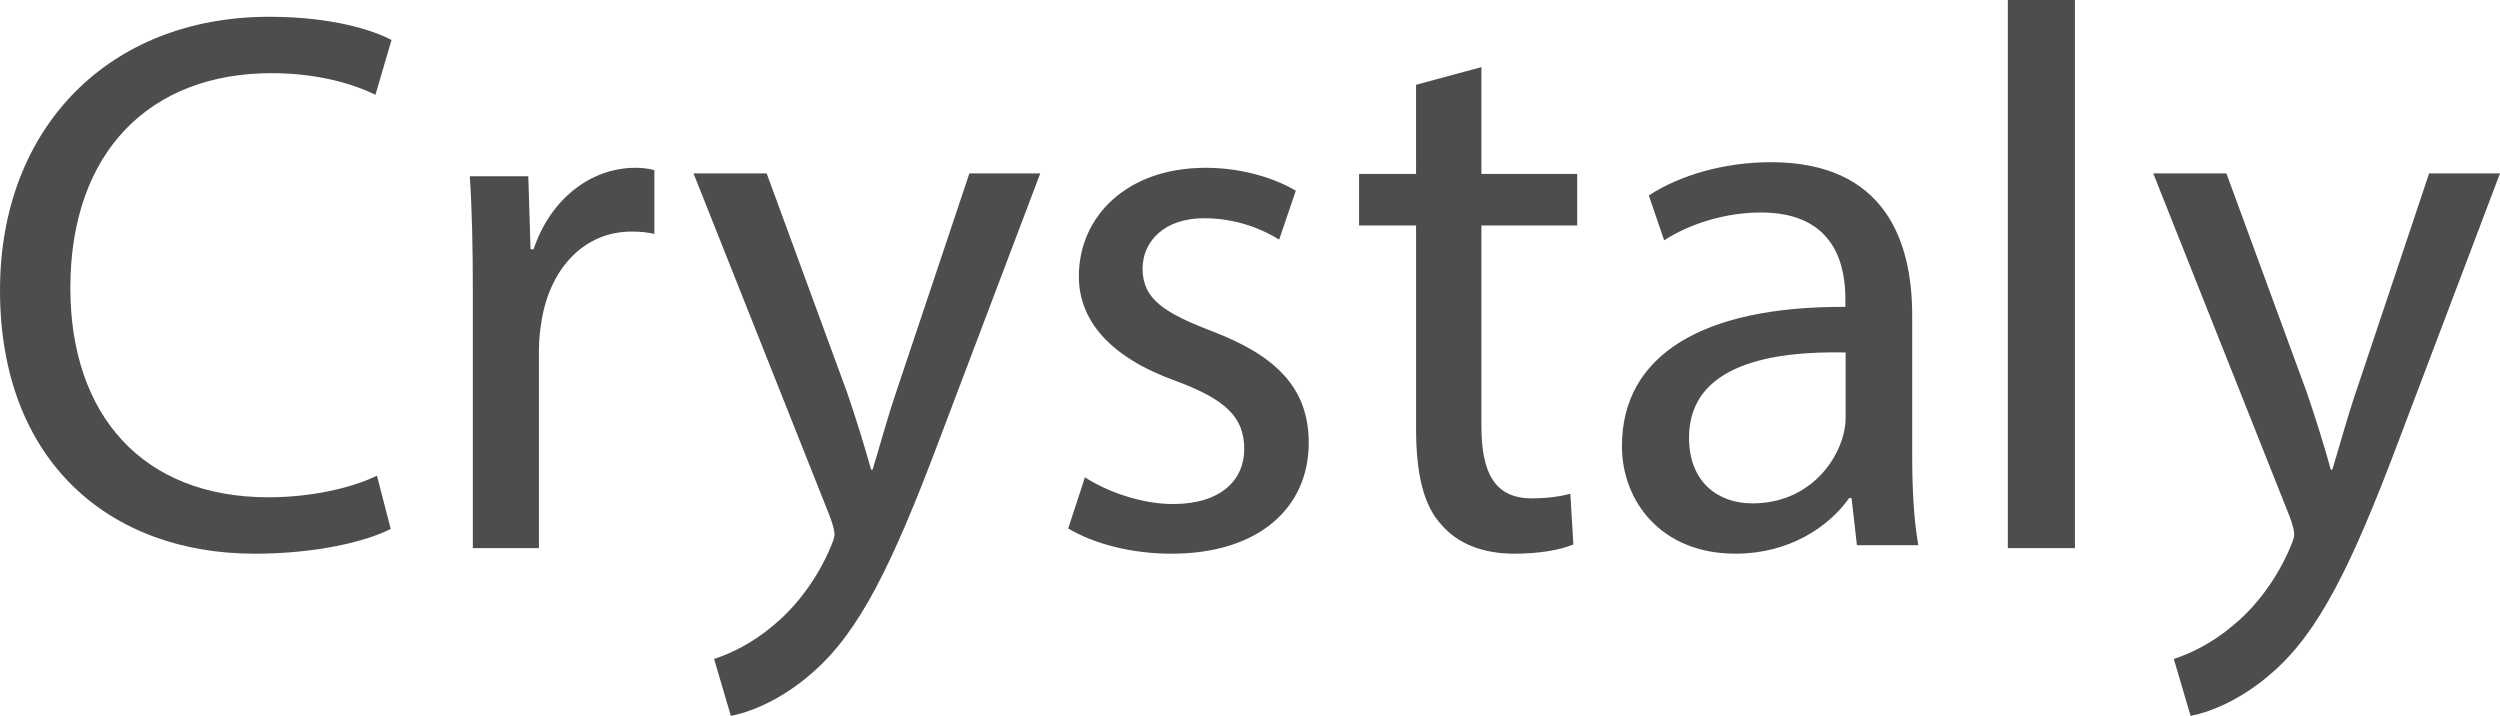 <svg height="128" viewBox="0 0 447 128" width="447" xmlns="http://www.w3.org/2000/svg"><path d="m266.402 277.049 2.461 9.531c-4.375 2.21-13.125 4.42-24.336 4.42-25.977 0-45.527-16.576-45.527-47.102 0-29.145 19.551-48.898 48.125-48.898 11.484 0 18.73 2.486 21.875 4.144l-2.871 9.807c-4.512-2.21-10.938-3.868-18.594-3.868-21.602 0-35.957 13.951-35.957 38.4 0 22.791 12.988 37.433 35.41 37.433 7.246 0 14.629-1.519 19.414-3.868zm17.141 12.951v-45.745c0-7.83-.136-14.562-.543-20.743h10.457l.407 13.051h.543c2.988-8.929 10.185-14.562 18.198-14.562 1.358 0 2.309.137 3.395.412v11.402c-1.222-.275-2.444-.412-4.074-.412-8.42 0-14.395 6.457-16.025 15.523-.272 1.648-.543 3.572-.543 5.632v35.442zm39.457-67h13.081l14.444 39.35c1.499 4.403 3.134 9.631 4.224 13.621h.273c1.226-3.99 2.589-9.081 4.224-13.896l13.081-39.075h12.673l-17.987 47.468c-8.585 22.84-14.444 34.535-22.62 41.689-5.859 5.228-11.719 7.292-14.716 7.843l-2.998-10.182c2.998-.963 6.949-2.889 10.492-5.916 3.27-2.614 7.358-7.292 10.084-13.484.545-1.238.954-2.201.954-2.889s-.273-1.651-.818-3.165zm67 63.491 2.984-9.154c3.527 2.323 9.767 4.782 15.735 4.782 8.681 0 12.751-4.372 12.751-9.838 0-5.739-3.391-8.881-12.208-12.16-11.801-4.236-17.363-10.794-17.363-18.719 0-10.657 8.546-19.402 22.653-19.402 6.647 0 12.479 1.913 16.142 4.099l-2.984 8.745c-2.577-1.64-7.325-3.826-13.429-3.826-7.054 0-10.987 4.099-10.987 9.018 0 5.465 3.934 7.925 12.479 11.204 11.394 4.372 17.227 10.111 17.227 19.949 0 11.614-8.953 19.812-24.552 19.812-7.189 0-13.836-1.776-18.448-4.509zm62.192-79.33 11.686-3.161v19.104h17.122v9.209h-17.122v35.872c0 8.246 2.31 12.919 8.969 12.919 3.125 0 5.436-.412 6.93-.825l.544 9.071c-2.31.962-5.979 1.649-10.599 1.649-5.571 0-10.056-1.787-12.909-5.085-3.397-3.573-4.62-9.483-4.62-17.318v-36.284h-10.192v-9.209h10.192zm89.808 82.317h-10.984l-.961-8.439h-.412c-3.707 5.257-10.847 9.96-20.321 9.96-13.456 0-20.321-9.545-20.321-19.229 0-16.186 14.28-25.04 39.956-24.901v-1.383c0-5.534-1.51-15.494-15.104-15.494-6.179 0-12.632 1.937-17.301 4.98l-2.746-8.024c5.492-3.597 13.456-5.949 21.832-5.949 20.321 0 25.264 13.972 25.264 27.391v25.04c0 5.81.275 11.482 1.098 16.047zm-13-22.715v-11.742c-13.112-.28-28 2.097-28 15.237 0 7.968 5.19 11.742 11.337 11.742 8.605 0 14.068-5.591 15.98-11.323.41-1.258.683-2.656.683-3.914zm29 23.237v-98h12v98zm26-67h13.081l14.444 39.35c1.499 4.403 3.134 9.631 4.224 13.621h.273c1.226-3.99 2.589-9.081 4.224-13.896l13.081-39.075h12.673l-17.987 47.468c-8.585 22.84-14.444 34.535-22.62 41.689-5.859 5.228-11.719 7.292-14.716 7.843l-2.998-10.182c2.998-.963 6.949-2.889 10.492-5.916 3.27-2.614 7.358-7.292 10.084-13.484.545-1.238.954-2.201.954-2.889s-.273-1.651-.818-3.165z" fill-rule="evenodd" opacity=".697" transform="translate(-199 -192)"/></svg>